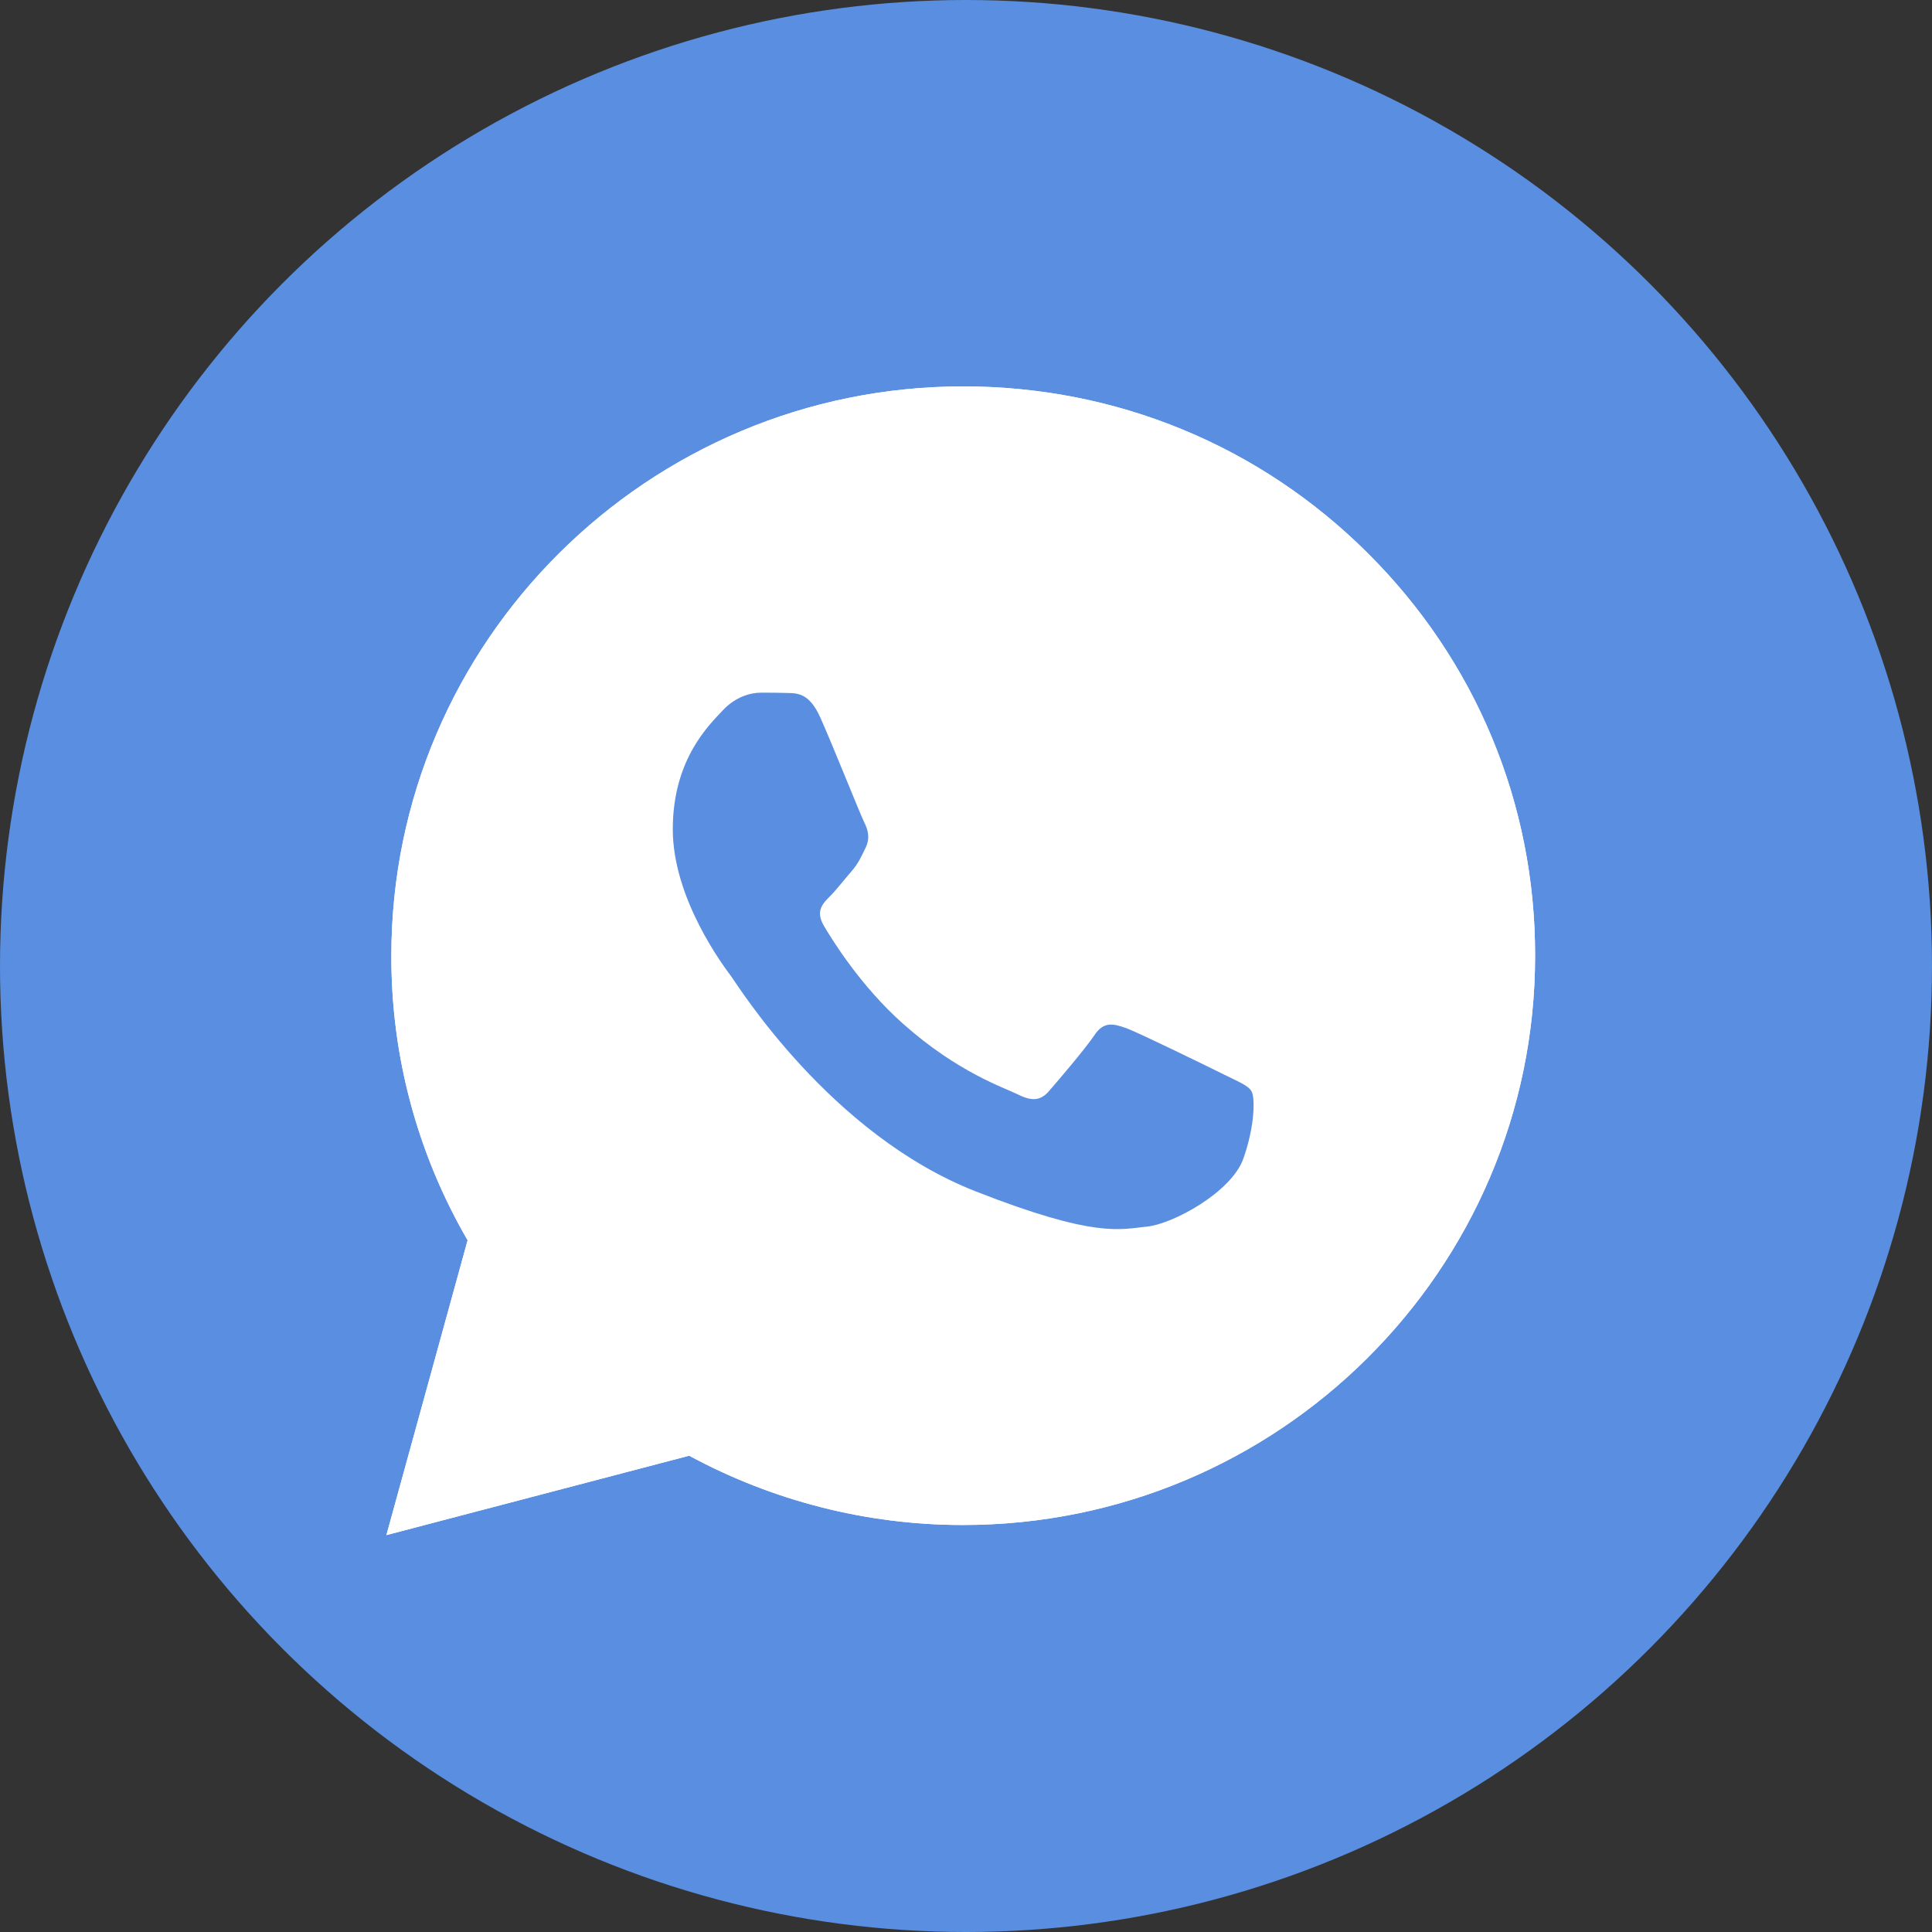 <?xml version="1.0" encoding="UTF-8"?> <svg xmlns="http://www.w3.org/2000/svg" width="30" height="30" viewBox="0 0 30 30" fill="none"><rect x="0" y="0" width="30" height="30" fill="#333333" stroke="none"/> <circle cx="15" cy="15" r="15" fill="#598EE0"></circle> <path d="M6 23.837L7.261 19.259C6.481 17.915 6.072 16.394 6.077 14.838C6.077 9.963 10.063 6 14.957 6C17.333 6 19.565 6.92 21.239 8.59C22.917 10.26 23.841 12.481 23.837 14.842C23.837 19.717 19.851 23.68 14.953 23.68H14.948C13.462 23.68 12.001 23.307 10.702 22.604L6 23.837ZM10.928 21.006L11.196 21.167C12.329 21.836 13.628 22.188 14.953 22.192H14.957C19.024 22.192 22.338 18.899 22.338 14.847C22.338 12.884 21.571 11.04 20.178 9.65C18.786 8.259 16.929 7.496 14.957 7.496C10.889 7.492 7.576 10.786 7.576 14.838C7.576 16.224 7.963 17.576 8.705 18.746L8.879 19.026L8.134 21.735L10.928 21.006Z" fill="white"></path> <path d="M6.311 23.528L7.529 19.107C6.775 17.814 6.379 16.343 6.379 14.842C6.383 10.137 10.229 6.31 14.957 6.31C17.252 6.31 19.403 7.2 21.022 8.81C22.64 10.421 23.53 12.566 23.53 14.847C23.53 19.552 19.68 23.379 14.957 23.379H14.953C13.517 23.379 12.107 23.019 10.855 22.341L6.311 23.528Z" fill="white"></path> <path d="M6 23.837L7.261 19.259C6.481 17.915 6.072 16.394 6.077 14.838C6.077 9.963 10.063 6 14.957 6C17.333 6 19.565 6.92 21.239 8.59C22.917 10.26 23.841 12.481 23.837 14.842C23.837 19.717 19.851 23.68 14.953 23.68H14.948C13.462 23.68 12.001 23.307 10.702 22.604L6 23.837ZM10.928 21.006L11.196 21.167C12.329 21.836 13.628 22.188 14.953 22.192H14.957C19.024 22.192 22.338 18.899 22.338 14.847C22.338 12.884 21.571 11.04 20.178 9.65C18.786 8.259 16.929 7.496 14.957 7.496C10.889 7.492 7.576 10.786 7.576 14.838C7.576 16.224 7.963 17.576 8.705 18.746L8.879 19.026L8.134 21.735L10.928 21.006Z" fill="white"></path> <path fill-rule="evenodd" clip-rule="evenodd" d="M12.738 11.142C12.572 10.773 12.397 10.765 12.24 10.761C12.112 10.756 11.963 10.756 11.814 10.756C11.665 10.756 11.426 10.812 11.222 11.032C11.017 11.252 10.447 11.786 10.447 12.876C10.447 13.961 11.243 15.012 11.354 15.161C11.464 15.309 12.891 17.611 15.144 18.497C17.018 19.234 17.402 19.086 17.806 19.047C18.211 19.009 19.118 18.513 19.305 17.996C19.489 17.479 19.489 17.038 19.433 16.945C19.378 16.852 19.229 16.797 19.007 16.686C18.786 16.576 17.695 16.042 17.491 15.966C17.287 15.894 17.138 15.856 16.993 16.076C16.844 16.297 16.418 16.793 16.29 16.941C16.162 17.089 16.03 17.106 15.809 16.996C15.587 16.886 14.872 16.653 14.024 15.898C13.364 15.313 12.917 14.588 12.789 14.368C12.661 14.147 12.776 14.029 12.887 13.918C12.985 13.821 13.108 13.66 13.219 13.533C13.33 13.406 13.368 13.312 13.441 13.164C13.513 13.016 13.479 12.889 13.424 12.778C13.368 12.672 12.934 11.579 12.738 11.142Z" fill="#598EE0"></path> </svg> 